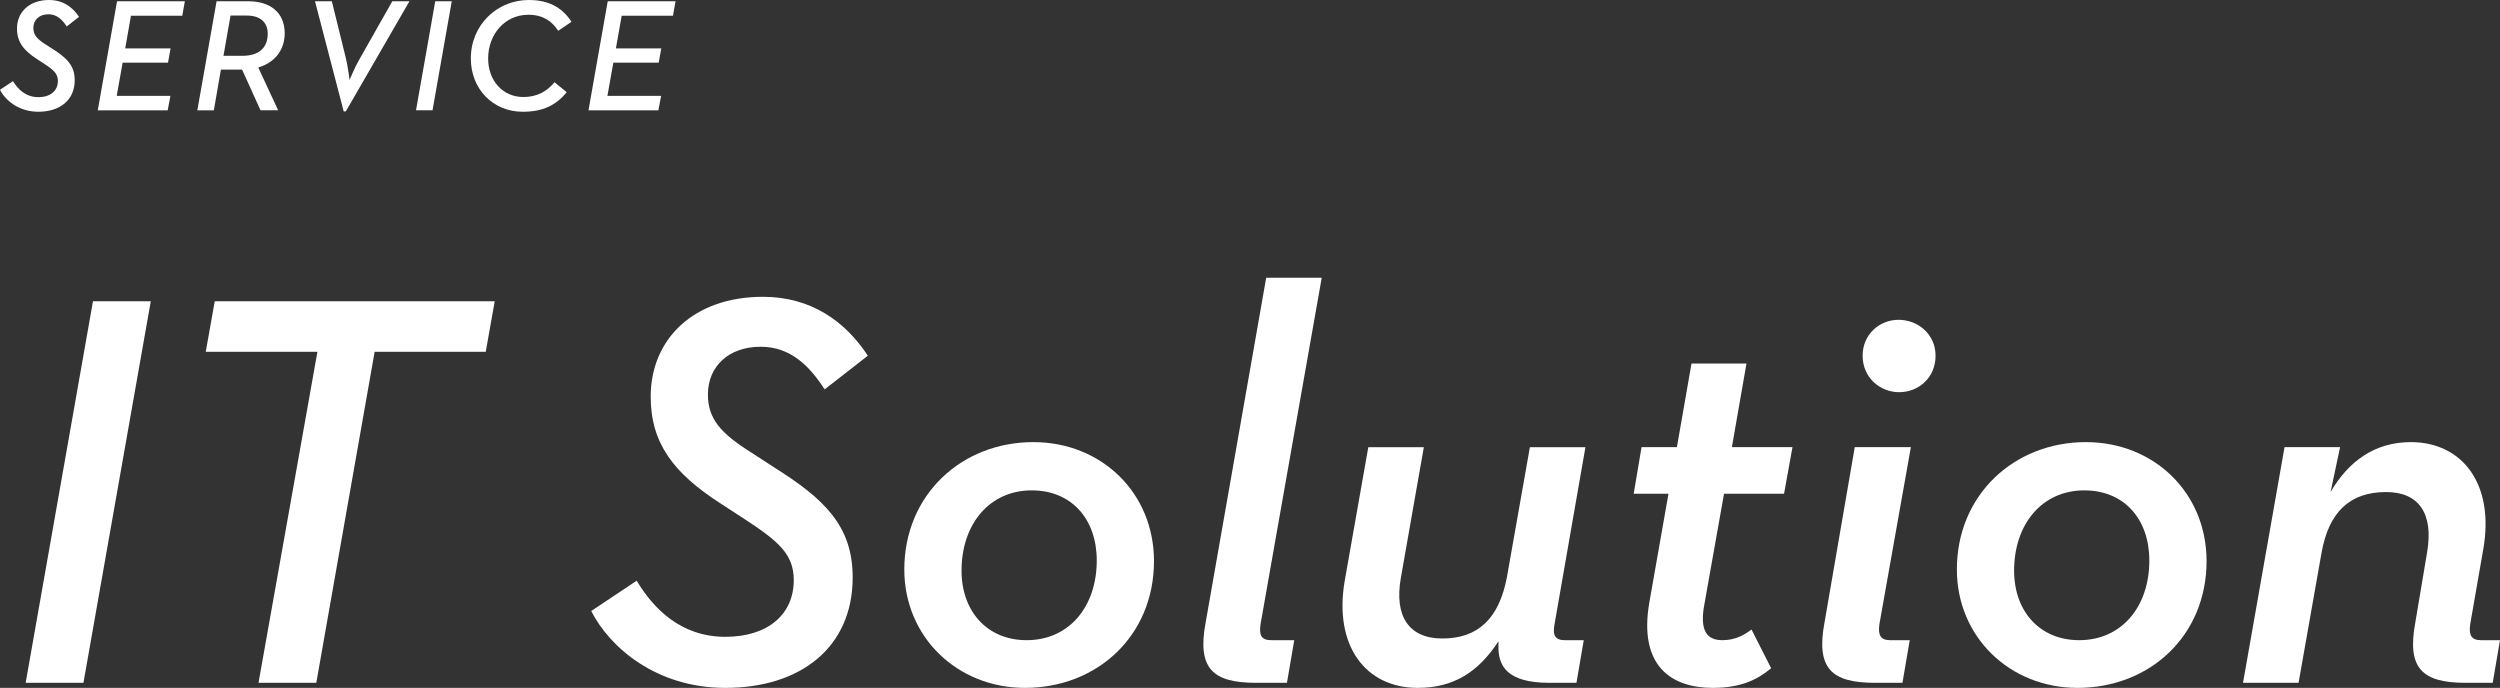 <?xml version="1.0" encoding="UTF-8"?><svg id="_レイヤー_2" xmlns="http://www.w3.org/2000/svg" viewBox="0 0 374.275 102.981"><rect x="0" y="0" width="374.275" height="102.981" fill="#333333" stroke="none"/><defs><style>.cls-1{fill:#fff;stroke-width:0px;}</style></defs><g id="_レイヤー_1-2"><path class="cls-1" d="m13.92,45.105h8.652l-10.08,57.12H3.841l10.079-57.12Z"/><path class="cls-1" d="m47.52,52.666h-16.716l1.345-7.56h41.915l-1.344,7.56h-16.632l-8.736,49.56h-8.651l8.819-49.56Z"/><path class="cls-1" d="m88.512,91.474l6.804-4.536c2.52,4.2,6.636,8.4,13.271,8.4,6.469,0,10.248-3.444,10.248-8.484,0-3.948-2.352-5.88-7.644-9.324l-3.36-2.184c-6.888-4.452-10.416-8.904-10.416-15.96,0-8.652,6.469-14.952,16.8-14.952,7.225,0,12.349,3.696,15.708,8.82l-6.468,5.04c-2.268-3.528-5.124-6.384-9.576-6.384-4.788,0-7.896,2.94-7.896,7.14,0,3.612,1.848,5.796,6.552,8.735l3.36,2.185c7.476,4.704,11.76,8.736,11.76,16.464,0,10.5-7.812,16.548-19.068,16.548-10.332,0-17.304-6.048-20.075-11.508Z"/><path class="cls-1" d="m135.383,85.257c0-11.172,8.568-19.068,19.32-19.068,10.164,0,18.06,7.56,18.06,17.808,0,11.172-8.484,18.984-19.32,18.984-10.163,0-18.06-7.644-18.06-17.724Zm28.812-1.344c0-6.216-3.779-10.5-9.743-10.5-6.301,0-10.5,5.04-10.5,12.012,0,6.132,3.863,10.416,9.743,10.416,6.385,0,10.5-5.04,10.5-11.928Z"/><path class="cls-1" d="m180.49,93.237l9.072-51.66h8.315l-9.155,51.828c-.252,1.68.084,2.436,1.596,2.436h3.444l-1.093,6.384h-4.619c-6.553,0-8.82-2.185-7.561-8.988Z"/><path class="cls-1" d="m201.321,86.938l3.528-19.992h8.315l-3.443,19.572c-1.009,5.712,1.176,9.072,6.216,9.072,5.376,0,8.483-3.024,9.659-9.156l3.444-19.488h8.316l-4.62,26.46c-.336,1.68.084,2.436,1.512,2.436h2.856l-1.093,6.384h-4.031c-6.469,0-7.729-2.604-7.645-5.628v-.588c-3.023,4.62-6.72,6.972-12.096,6.972-7.728,0-12.6-6.216-10.92-16.044Z"/><path class="cls-1" d="m246.934,90.129l2.855-16.212h-5.208l1.176-6.972h5.292l2.185-12.516h8.231l-2.184,12.516h9.072l-1.261,6.972h-8.987l-2.94,16.548c-.756,4.032.42,5.376,2.688,5.376,2.016,0,3.359-.84,4.367-1.596l2.94,5.796c-1.848,1.512-4.2,2.94-8.736,2.94-6.132,0-11.172-3.192-9.491-12.852Z"/><path class="cls-1" d="m273.14,93.237l4.536-26.292h8.4l-4.704,26.46c-.252,1.68.168,2.436,1.596,2.436h2.94l-1.092,6.384h-4.116c-6.552,0-8.82-2.185-7.561-8.988Zm5.713-39.983c0-3.192,2.52-5.376,5.375-5.376,2.94,0,5.545,2.184,5.545,5.376,0,3.275-2.521,5.46-5.461,5.46-2.855,0-5.459-2.185-5.459-5.46Z"/><path class="cls-1" d="m292.964,85.257c0-11.172,8.567-19.068,19.319-19.068,10.164,0,18.061,7.56,18.061,17.808,0,11.172-8.484,18.984-19.32,18.984-10.164,0-18.06-7.644-18.06-17.724Zm28.812-1.344c0-6.216-3.78-10.5-9.744-10.5-6.3,0-10.5,5.04-10.5,12.012,0,6.132,3.864,10.416,9.744,10.416,6.384,0,10.5-5.04,10.5-11.928Z"/><path class="cls-1" d="m342.02,66.945h8.315l-1.428,6.72c2.688-4.62,6.636-7.476,12.012-7.476,7.729,0,12.6,6.3,10.836,16.128l-1.932,11.088c-.252,1.68.168,2.436,1.596,2.436h2.856l-1.093,6.384h-4.031c-6.553,0-8.82-2.185-7.561-8.988l1.764-10.5c1.009-5.796-1.176-9.072-6.132-9.072-5.376,0-8.567,2.94-9.659,9.072l-3.444,19.488h-8.316l6.217-35.28Z"/><path class="cls-1" d="m0,13.441l1.944-1.296c.721,1.2,1.896,2.4,3.793,2.4,1.848,0,2.928-.984,2.928-2.424,0-1.128-.672-1.68-2.185-2.664l-.96-.624c-1.968-1.272-2.976-2.544-2.976-4.561C2.545,1.8,4.393,0,7.345,0c2.064,0,3.528,1.057,4.488,2.521l-1.848,1.44c-.648-1.008-1.464-1.824-2.736-1.824-1.368,0-2.256.84-2.256,2.04,0,1.032.527,1.656,1.872,2.496l.96.624c2.136,1.344,3.36,2.496,3.36,4.704,0,3-2.232,4.729-5.448,4.729-2.953,0-4.945-1.728-5.737-3.288Z"/><path class="cls-1" d="m17.521.192h10.153l-.385,2.16h-7.681l-.863,4.896h6.792l-.384,2.136h-6.793l-.888,4.969h8.041l-.408,2.16h-10.465L17.521.192Z"/><path class="cls-1" d="m36.241,10.417h-3.169l-1.056,6.097h-2.473L32.425.192h4.776c3.192,0,5.4,1.632,5.424,4.752,0,2.664-1.607,4.464-3.96,5.16l2.977,6.409h-2.641l-2.76-6.097Zm.071-2.064c2.425,0,3.769-1.176,3.769-3.312,0-1.728-1.152-2.712-3.12-2.712h-2.448l-1.056,6.024h2.855Z"/><path class="cls-1" d="m47.16.192h2.521l2.112,8.568c.288,1.2.528,3.121.552,3.217.024-.096.769-1.92,1.464-3.097L58.729.192h2.568l-9.529,16.489h-.312L47.16.192Z"/><path class="cls-1" d="m65.16.192h2.473l-2.881,16.321h-2.472L65.16.192Z"/><path class="cls-1" d="m70.488,8.761c0-5.064,3.96-8.761,8.688-8.761,2.977,0,4.992,1.128,6.385,3.265l-1.992,1.344c-.912-1.416-2.28-2.4-4.465-2.4-3.48,0-6.024,2.88-6.024,6.552,0,3.36,2.232,5.761,5.257,5.761,2.256,0,3.648-.984,4.68-2.208l1.824,1.488c-1.607,1.968-3.576,2.928-6.576,2.928-4.488,0-7.776-3.432-7.776-7.969Z"/><path class="cls-1" d="m90.984.192h10.152l-.384,2.16h-7.681l-.864,4.896h6.793l-.385,2.136h-6.792l-.889,4.969h8.041l-.408,2.16h-10.465L90.984.192Z"/></g></svg>